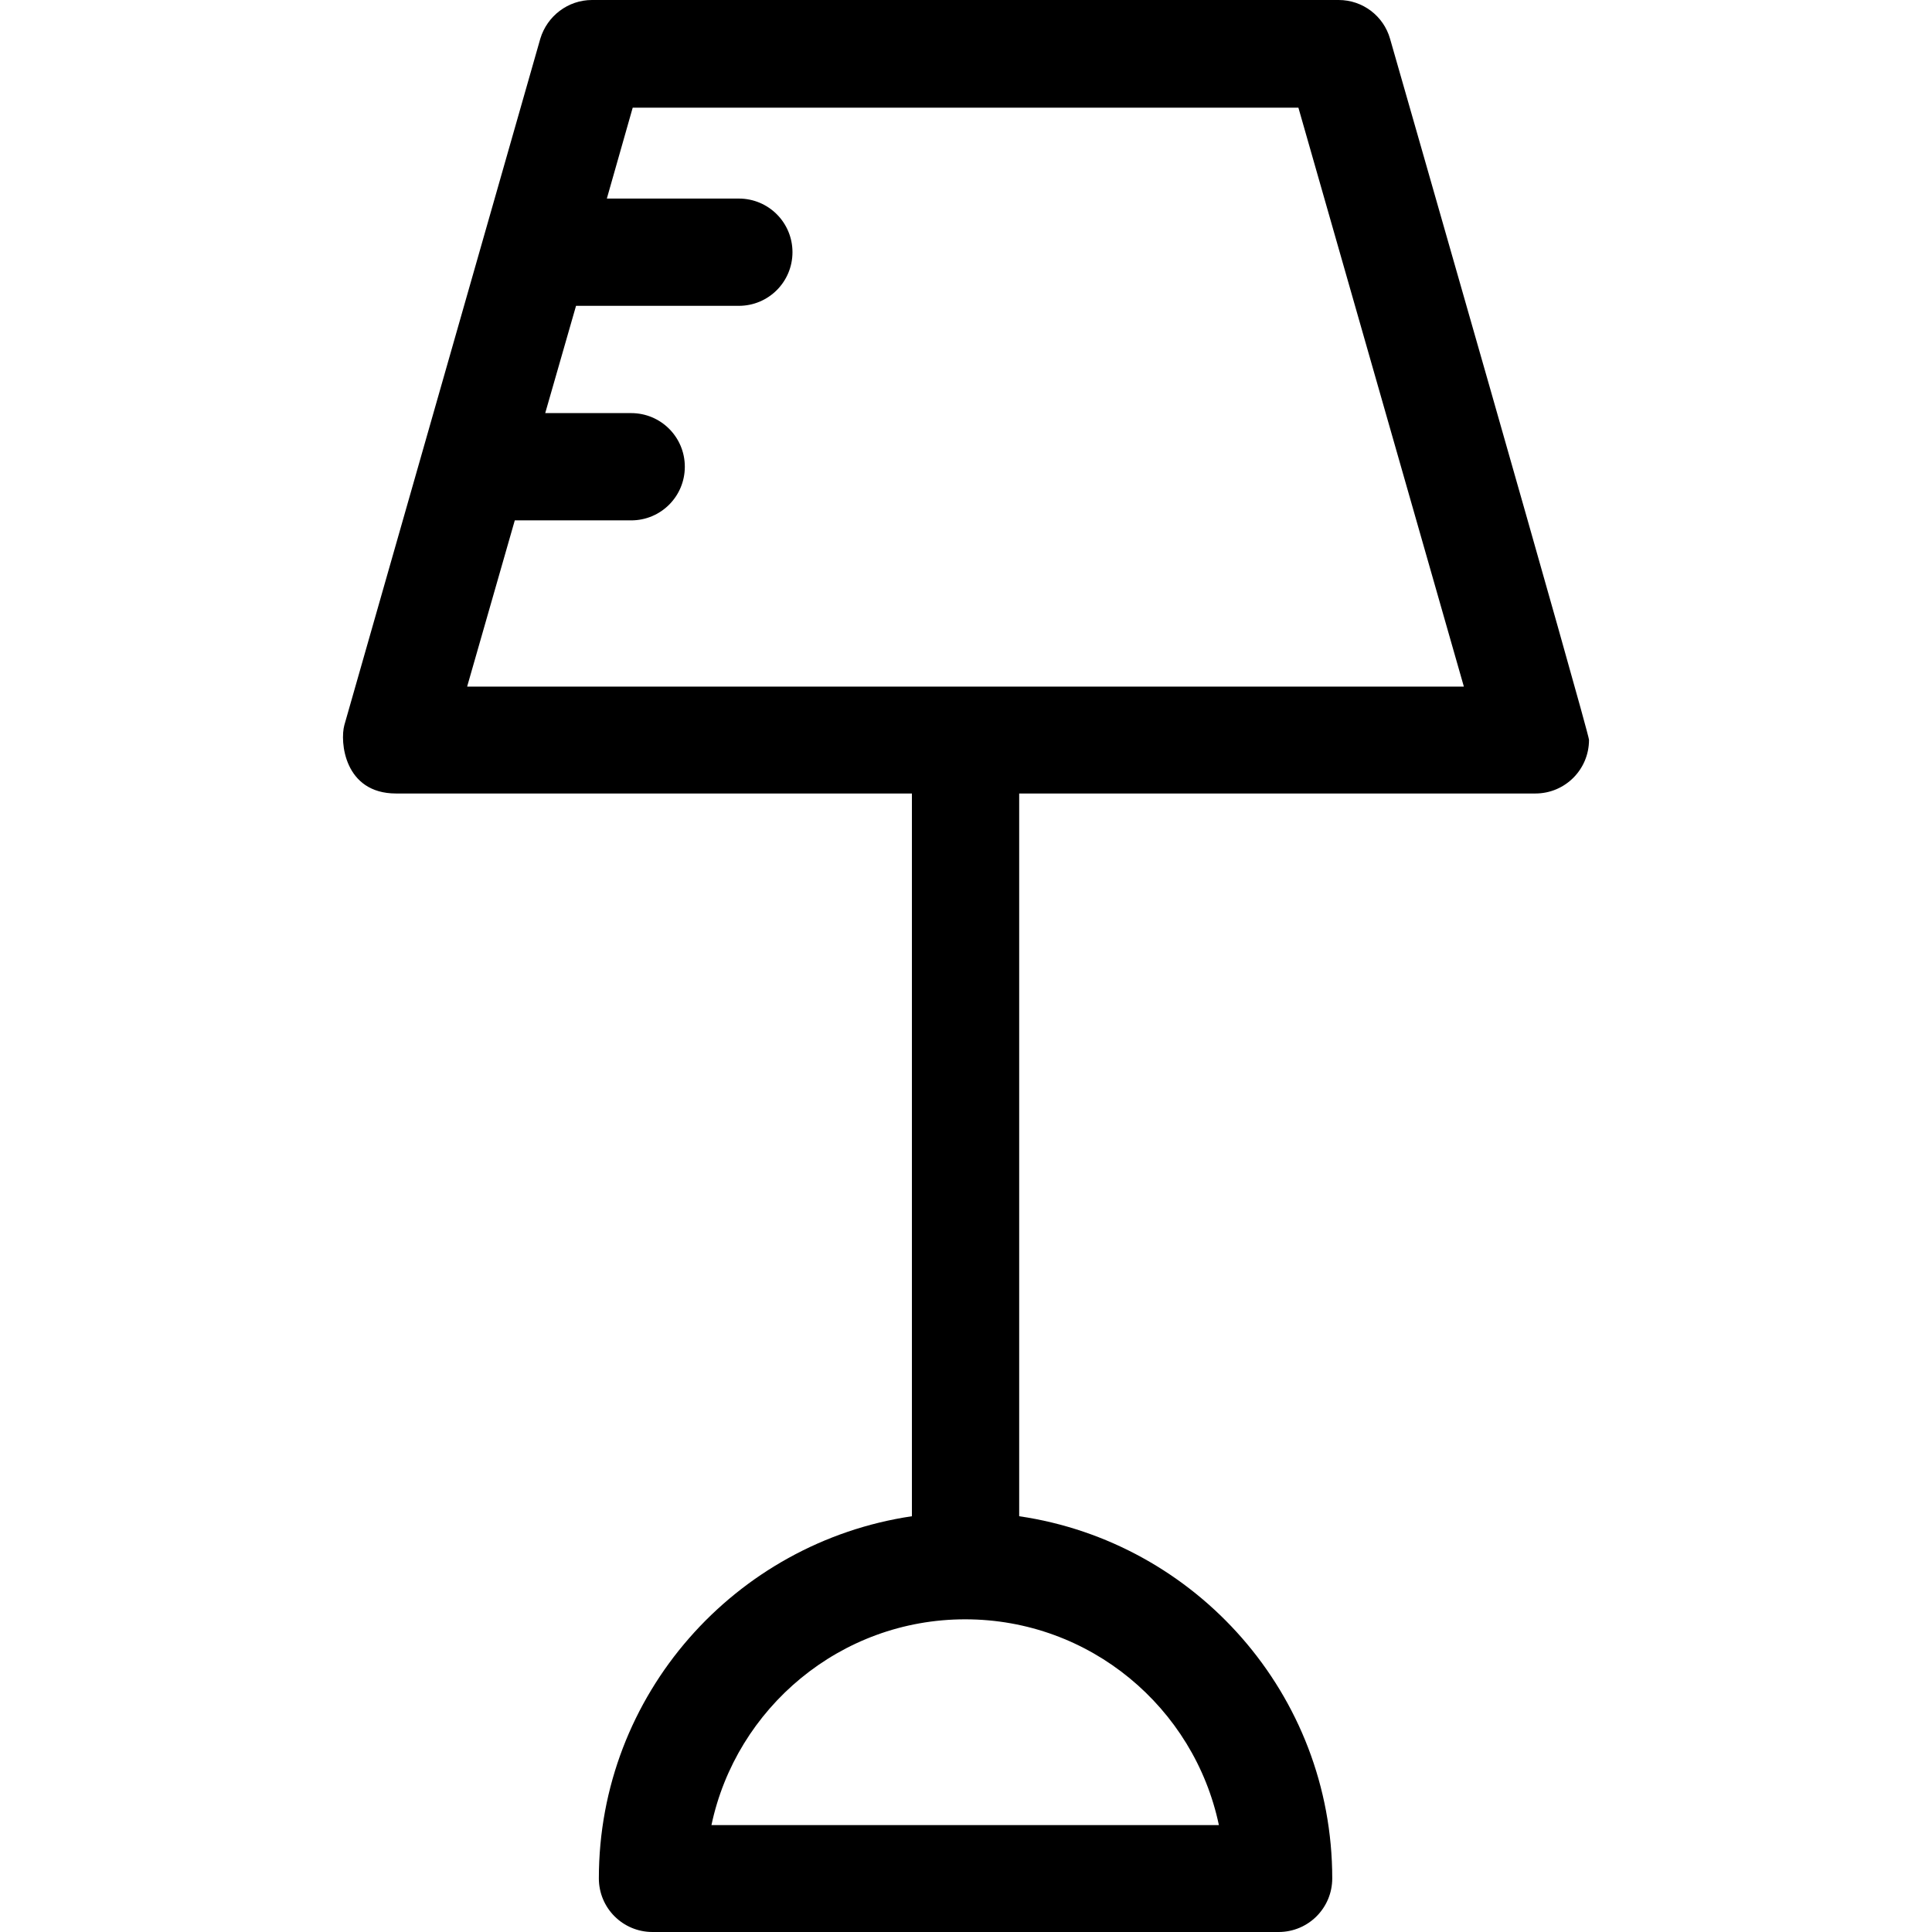 <?xml version="1.0" encoding="iso-8859-1"?>
<!-- Generator: Adobe Illustrator 19.0.0, SVG Export Plug-In . SVG Version: 6.00 Build 0)  -->
<svg version="1.1" id="Layer_1" xmlns="http://www.w3.org/2000/svg" xmlns:xlink="http://www.w3.org/1999/xlink" x="0px" y="0px"
	 viewBox="0 0 507.9 507.9" style="enable-background:new 0 0 507.9 507.9;" xml:space="preserve">
<g>
	<g>
		<path d="M365.432,10.2c-1.7-6-7.2-10.2-13.5-10.2h-196.3c-6.3,0-11.8,4.2-13.6,10.2l-51.5,180.4c-1.2,4.3-0.1,18,13.6,18h135.6
			v190c-46.5,6.9-82.3,46.9-82.3,95.2c0,7.8,6.3,14.1,14.1,14.1h164.6c7.8,0,14.1-6.3,14.1-14.1c0-48.3-35.8-88.4-82.3-95.2v-190
			h135.6h0.1c7.8,0,14.1-6.3,14.1-14.1C417.732,192.5,365.432,10.2,365.432,10.2z M320.432,479.8h-133.4
			c6.5-30.8,33.9-54.1,66.7-54.1C286.532,425.7,313.932,448.9,320.432,479.8z M122.832,180.5v-0.1l12.5-43.6h30.6
			c7.8,0,14.1-6.3,14.1-14.1c0-7.8-6.3-14.1-14.1-14.1h-22.6l8.1-28.2h42.8c7.8,0,14.1-6.3,14.1-14.1s-6.3-14.1-14.1-14.1h-34.7
			l6.8-23.9h175l43.5,152.2H122.832z"/>
	</g>
</g>
<g>
</g>
<g>
</g>
<g>
</g>
<g>
</g>
<g>
</g>
<g>
</g>
<g>
</g>
<g>
</g>
<g>
</g>
<g>
</g>
<g>
</g>
<g>
</g>
<g>
</g>
<g>
</g>
<g>
</g>
</svg>
